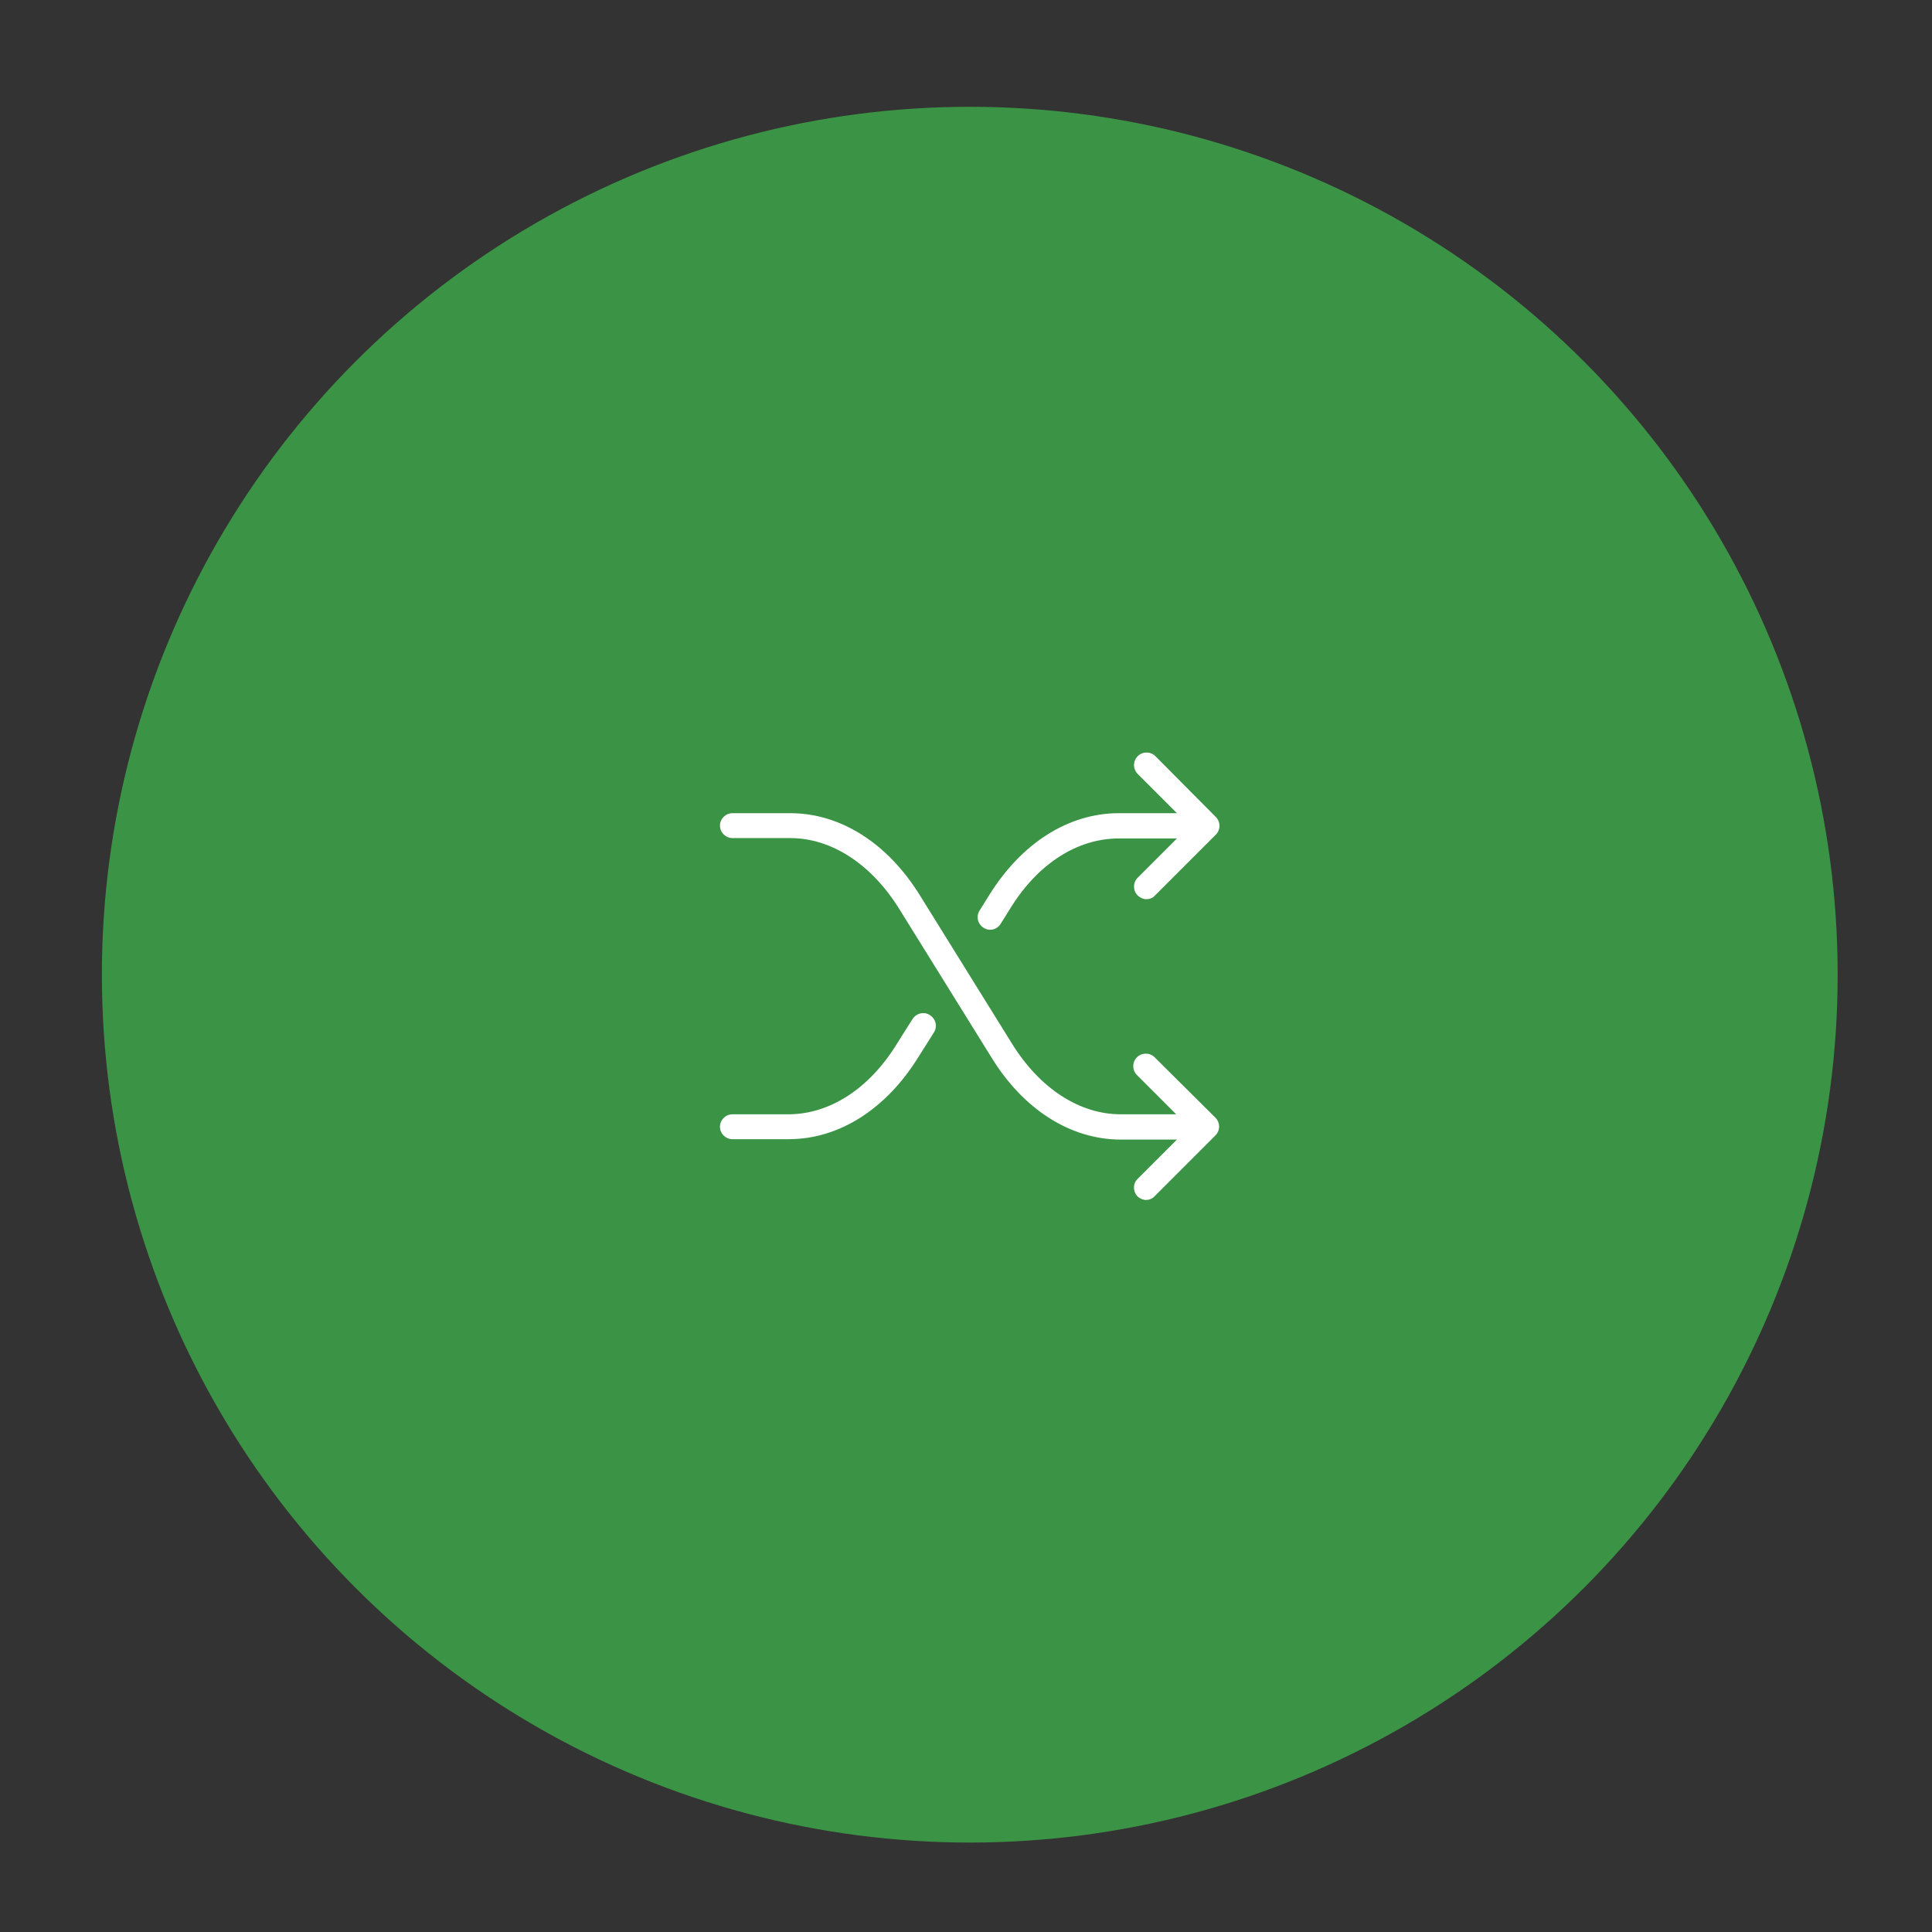 <?xml version="1.0" encoding="utf-8"?>
<!-- Generator: Adobe Illustrator 19.2.1, SVG Export Plug-In . SVG Version: 6.00 Build 0)  -->
<svg version="1.1" id="Capa_1" xmlns="http://www.w3.org/2000/svg" xmlns:xlink="http://www.w3.org/1999/xlink" x="0px" y="0px"
	 viewBox="0 0 512 512" style="enable-background:new 0 0 512 512;" xml:space="preserve">
<rect x="0" y="0" width="512" height="512" fill="#333333" stroke="none"/>
<style type="text/css">
	.st0{fill:#3B9345;}
	.st1{fill:#FFFFFF;}
</style>
<circle class="st0" cx="257" cy="258.3" r="230"/>
<g>
	<g>
		<path class="st1" d="M243.4,280.1l4.1-6.5c1-1.6,0.5-3.6-1.1-4.6c-1.5-1-3.6-0.5-4.6,1.1l-4.1,6.5c-7.3,11.9-17.8,18.7-28.8,18.7
			h-14.8c-1.8,0-3.3,1.5-3.3,3.3c0,1.8,1.5,3.3,3.3,3.3H209C222.3,301.9,234.8,294,243.4,280.1z"/>
		<path class="st1" d="M322.2,216.5l-16-16.1c-1.3-1.3-3.4-1.3-4.7,0c-1.3,1.3-1.3,3.4,0,4.7l10.4,10.4c0,0,0,0-0.1,0h-15.3
			c-13.3,0-25.8,7.9-34.4,21.8l-2.5,4c-1,1.6-0.5,3.6,1.1,4.6c0.5,0.3,1.1,0.5,1.7,0.5c1.1,0,2.2-0.6,2.8-1.6l2.5-4
			c7.3-11.9,17.8-18.6,28.8-18.6h15.3c0,0,0,0,0.1,0l-10.4,10.4c-1.3,1.3-1.3,3.4,0,4.7c0.6,0.6,1.5,1,2.3,1s1.7-0.3,2.3-1
			l16.1-16.1C323.5,219.9,323.5,217.8,322.2,216.5z M315.1,218.9C315.1,218.9,315.1,218.9,315.1,218.9c0-0.1,0-0.1,0-0.1V218.9
			L315.1,218.9z"/>
		<path class="st1" d="M301.4,317c0.6,0.6,1.5,1,2.3,1s1.7-0.3,2.3-1l16.1-16.1c1.3-1.3,1.3-3.4,0-4.7l-16.1-16
			c-1.3-1.3-3.4-1.3-4.7,0s-1.3,3.4,0,4.7l10.4,10.4c0,0,0,0-0.1,0H297c-10.9,0-21.4-6.8-28.8-18.7l-24.4-39.3
			c-8.6-13.9-21.1-21.8-34.4-21.8h-15.3c-1.8,0-3.3,1.5-3.3,3.3c0,1.8,1.5,3.3,3.3,3.3h15.3c10.9,0,21.4,6.8,28.8,18.6l24.4,39.3
			C271.1,294,283.7,302,297,302h14.8c0,0,0,0,0.1,0l-10.4,10.4C300.2,313.6,300.2,315.7,301.4,317z M315.1,298.6L315.1,298.6v0.1
			C315.1,298.6,315.1,298.6,315.1,298.6C315.1,298.6,315.1,298.6,315.1,298.6z"/>
	</g>
</g>
</svg>
